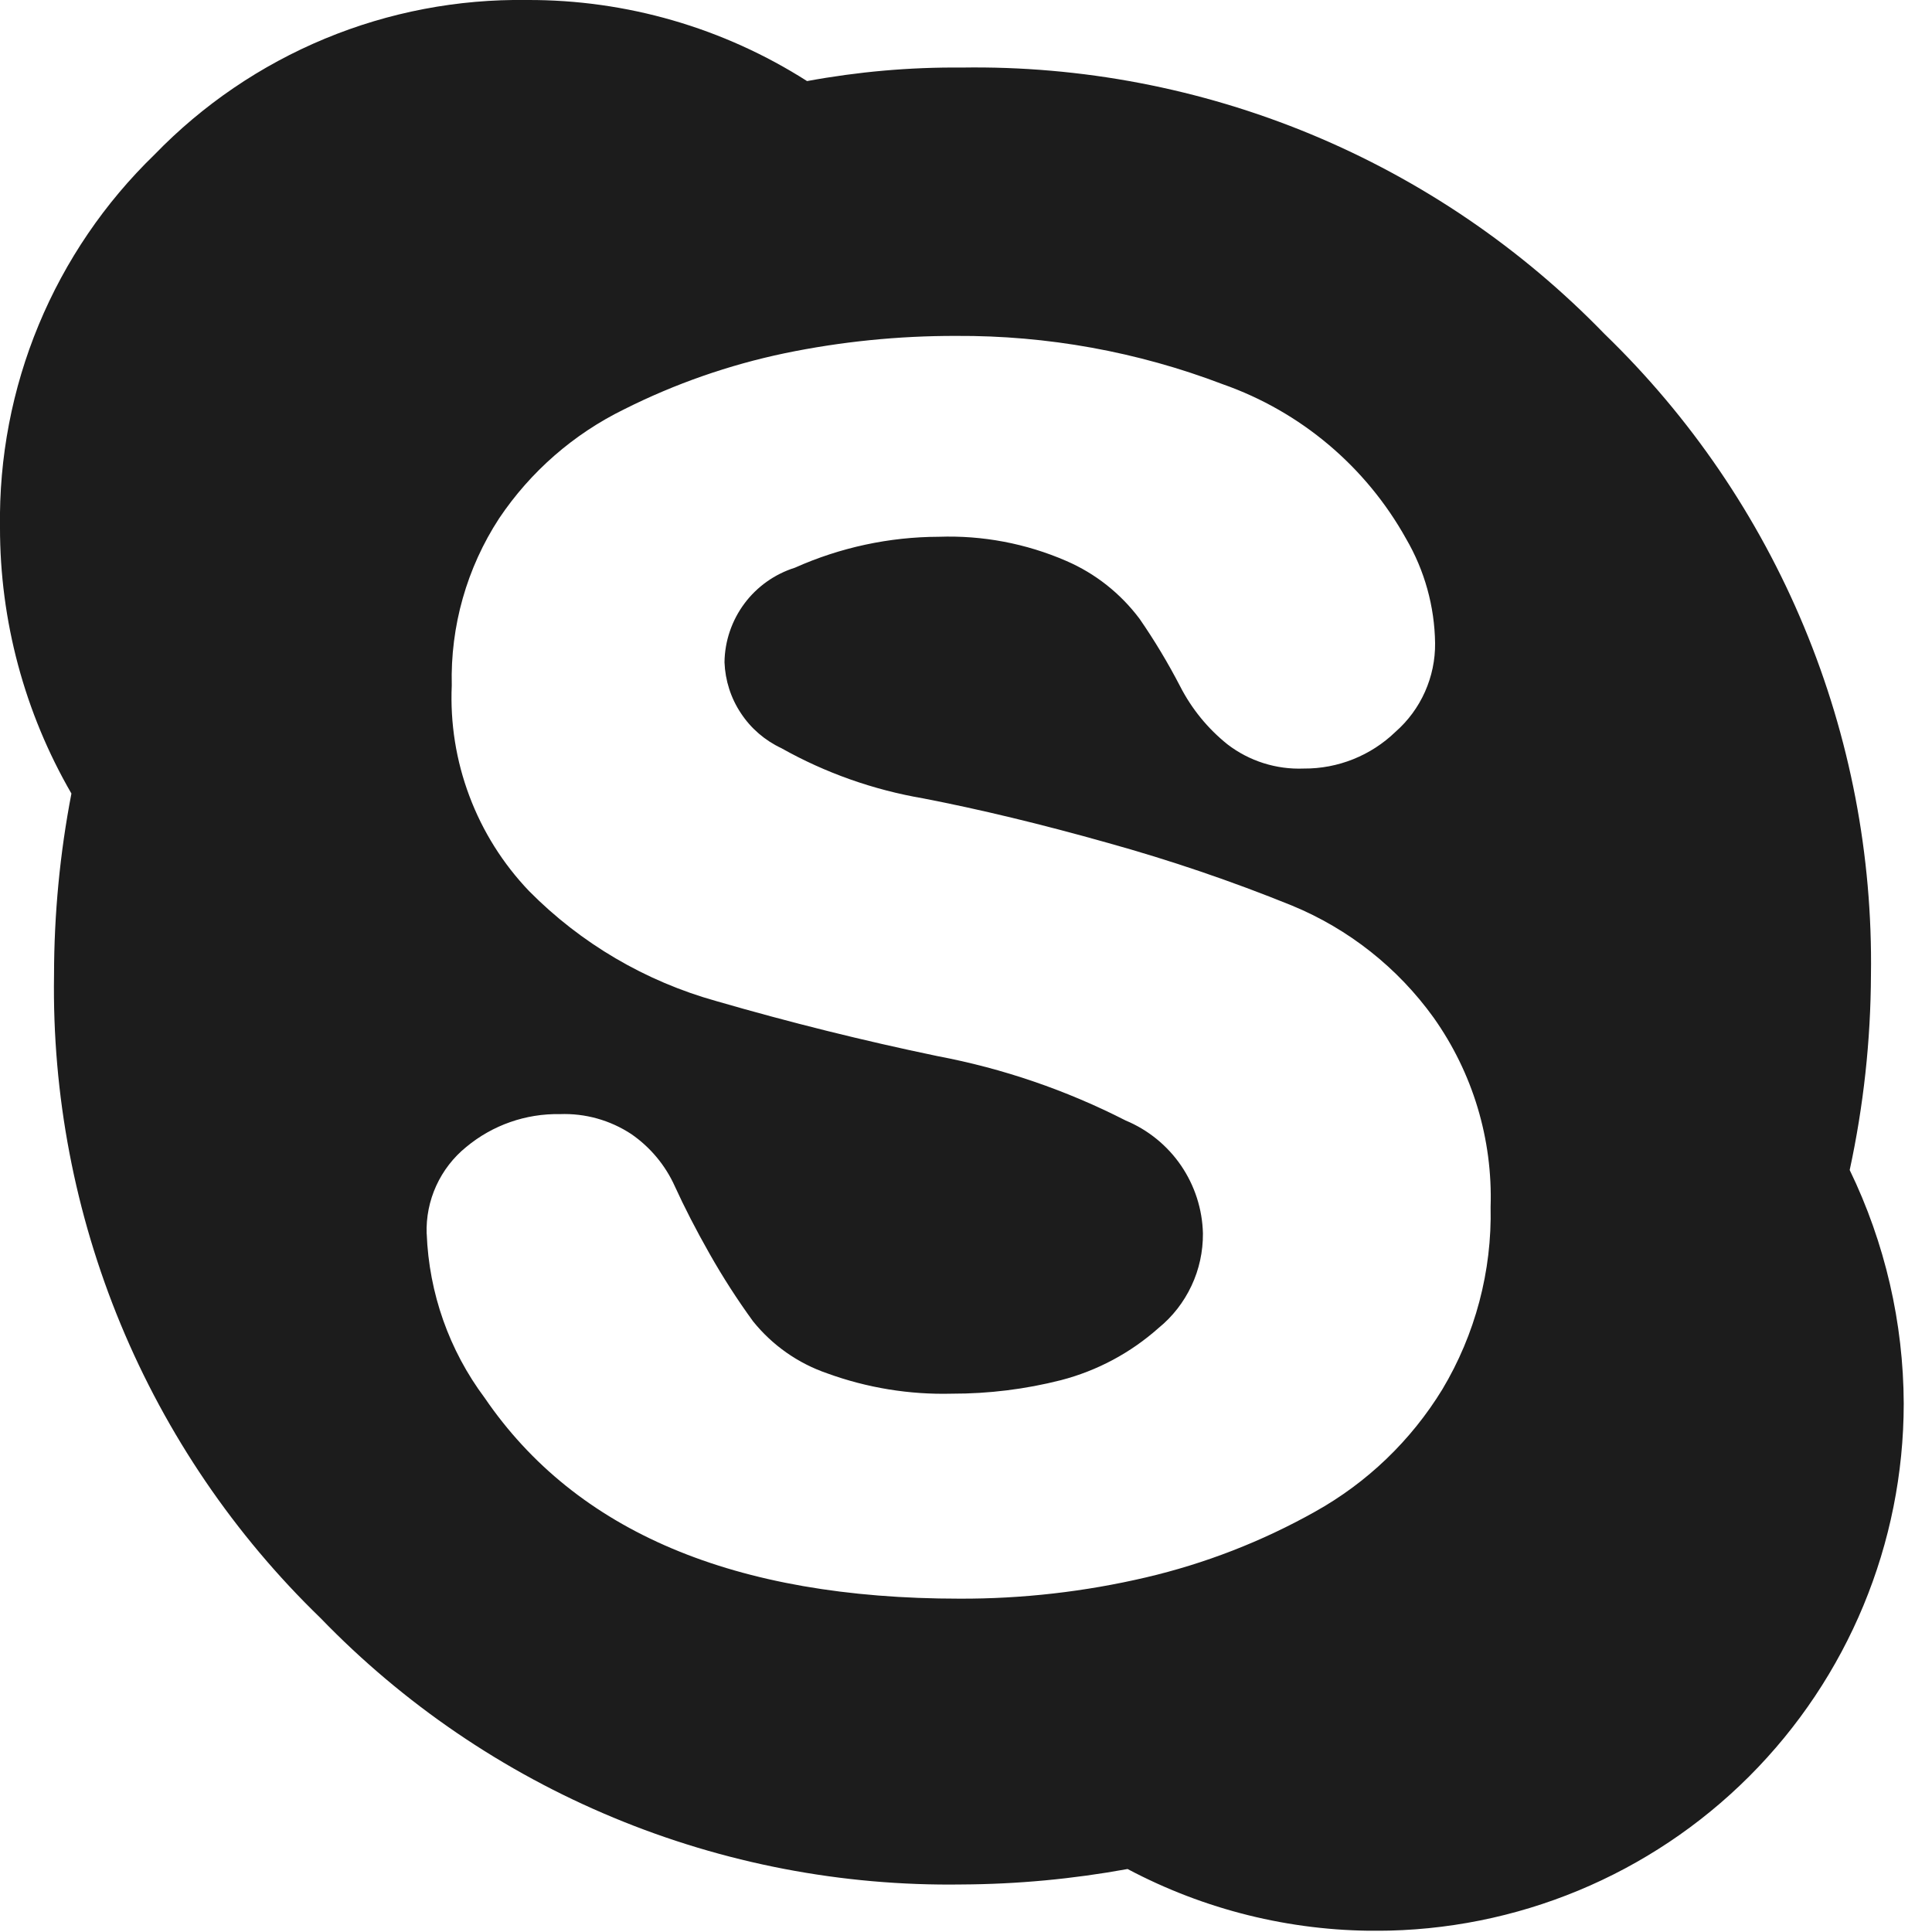 <svg width="30" height="30" viewBox="0 0 30 30" fill="none" xmlns="http://www.w3.org/2000/svg">
<g clip-path="url(#clip0_127_9778)">
<path d="M-7.09571e-05 8.185C-0.016 7.108 0.188 6.039 0.601 5.044C1.014 4.049 1.626 3.149 2.4 2.4C3.149 1.626 4.049 1.014 5.044 0.601C6.039 0.188 7.108 -0.016 8.185 5.11133e-05C9.725 -0.006 11.233 0.431 12.532 1.259C13.323 1.113 14.127 1.042 14.932 1.049C16.79 1.02 18.635 1.372 20.352 2.083C22.069 2.795 23.622 3.851 24.915 5.186C26.248 6.475 27.303 8.023 28.014 9.735C28.726 11.447 29.079 13.286 29.052 15.14C29.048 16.158 28.937 17.173 28.722 18.168C29.27 19.299 29.557 20.539 29.561 21.796C29.56 23.966 28.697 26.048 27.162 27.583C25.628 29.117 23.546 29.98 21.376 29.981C20.028 29.984 18.7 29.654 17.509 29.022C16.658 29.177 15.796 29.258 14.931 29.262C13.077 29.289 11.238 28.936 9.526 28.224C7.814 27.513 6.265 26.458 4.977 25.125C3.641 23.832 2.585 22.279 1.873 20.561C1.162 18.844 0.81 16.999 0.839 15.14C0.84 14.194 0.93 13.251 1.109 12.322C0.381 11.065 -0.002 9.638 -7.09571e-05 8.185ZM6.626 19.158C6.661 20.079 6.974 20.968 7.526 21.706C8.945 23.785 11.404 24.824 14.901 24.824C15.875 24.827 16.846 24.716 17.794 24.494C18.712 24.279 19.595 23.936 20.417 23.475C21.229 23.023 21.911 22.368 22.396 21.575C22.908 20.72 23.168 19.738 23.146 18.742C23.18 17.691 22.869 16.658 22.26 15.8C21.703 15.026 20.941 14.424 20.06 14.061C19.125 13.682 18.169 13.357 17.197 13.087C16.168 12.797 15.213 12.567 14.334 12.397C13.562 12.265 12.817 12.002 12.134 11.618C11.878 11.498 11.66 11.311 11.505 11.075C11.348 10.84 11.261 10.566 11.25 10.284C11.254 9.955 11.363 9.636 11.559 9.372C11.755 9.109 12.03 8.914 12.344 8.815C13.047 8.501 13.808 8.337 14.578 8.335C15.257 8.311 15.933 8.439 16.557 8.71C17.009 8.905 17.401 9.216 17.696 9.61C17.928 9.946 18.138 10.296 18.326 10.659C18.505 11.008 18.755 11.314 19.061 11.559C19.4 11.819 19.819 11.951 20.245 11.934C20.776 11.938 21.287 11.733 21.669 11.364C21.865 11.192 22.021 10.98 22.127 10.742C22.233 10.504 22.287 10.246 22.284 9.985C22.276 9.416 22.121 8.858 21.834 8.366C21.21 7.245 20.197 6.391 18.986 5.966C17.665 5.462 16.262 5.208 14.849 5.216C13.953 5.214 13.059 5.304 12.181 5.486C11.318 5.667 10.481 5.959 9.693 6.355C8.907 6.739 8.237 7.324 7.75 8.05C7.248 8.82 6.992 9.724 7.015 10.643C6.989 11.229 7.082 11.813 7.289 12.362C7.495 12.911 7.81 13.412 8.215 13.836C9.019 14.649 10.022 15.238 11.123 15.545C12.262 15.875 13.407 16.16 14.556 16.399C15.573 16.591 16.557 16.928 17.479 17.399C17.827 17.544 18.126 17.787 18.339 18.098C18.552 18.41 18.67 18.776 18.679 19.153C18.681 19.434 18.621 19.712 18.501 19.966C18.382 20.22 18.207 20.445 17.989 20.622C17.555 21.008 17.037 21.285 16.475 21.431C15.921 21.572 15.352 21.642 14.781 21.641C14.122 21.658 13.466 21.551 12.847 21.326C12.393 21.171 11.993 20.89 11.693 20.517C11.448 20.18 11.223 19.83 11.018 19.468C10.808 19.098 10.628 18.748 10.478 18.419C10.331 18.093 10.097 17.813 9.803 17.61C9.475 17.394 9.087 17.285 8.694 17.3C8.164 17.29 7.648 17.471 7.24 17.81C7.04 17.972 6.881 18.178 6.774 18.412C6.667 18.646 6.616 18.902 6.625 19.159L6.626 19.158Z" fill="#1C1C1C"/>
</g>
<defs>
<clipPath id="clip0_127_9778">
<rect width="29.561" height="29.98" fill="white"/>
</clipPath>
</defs>
</svg>
